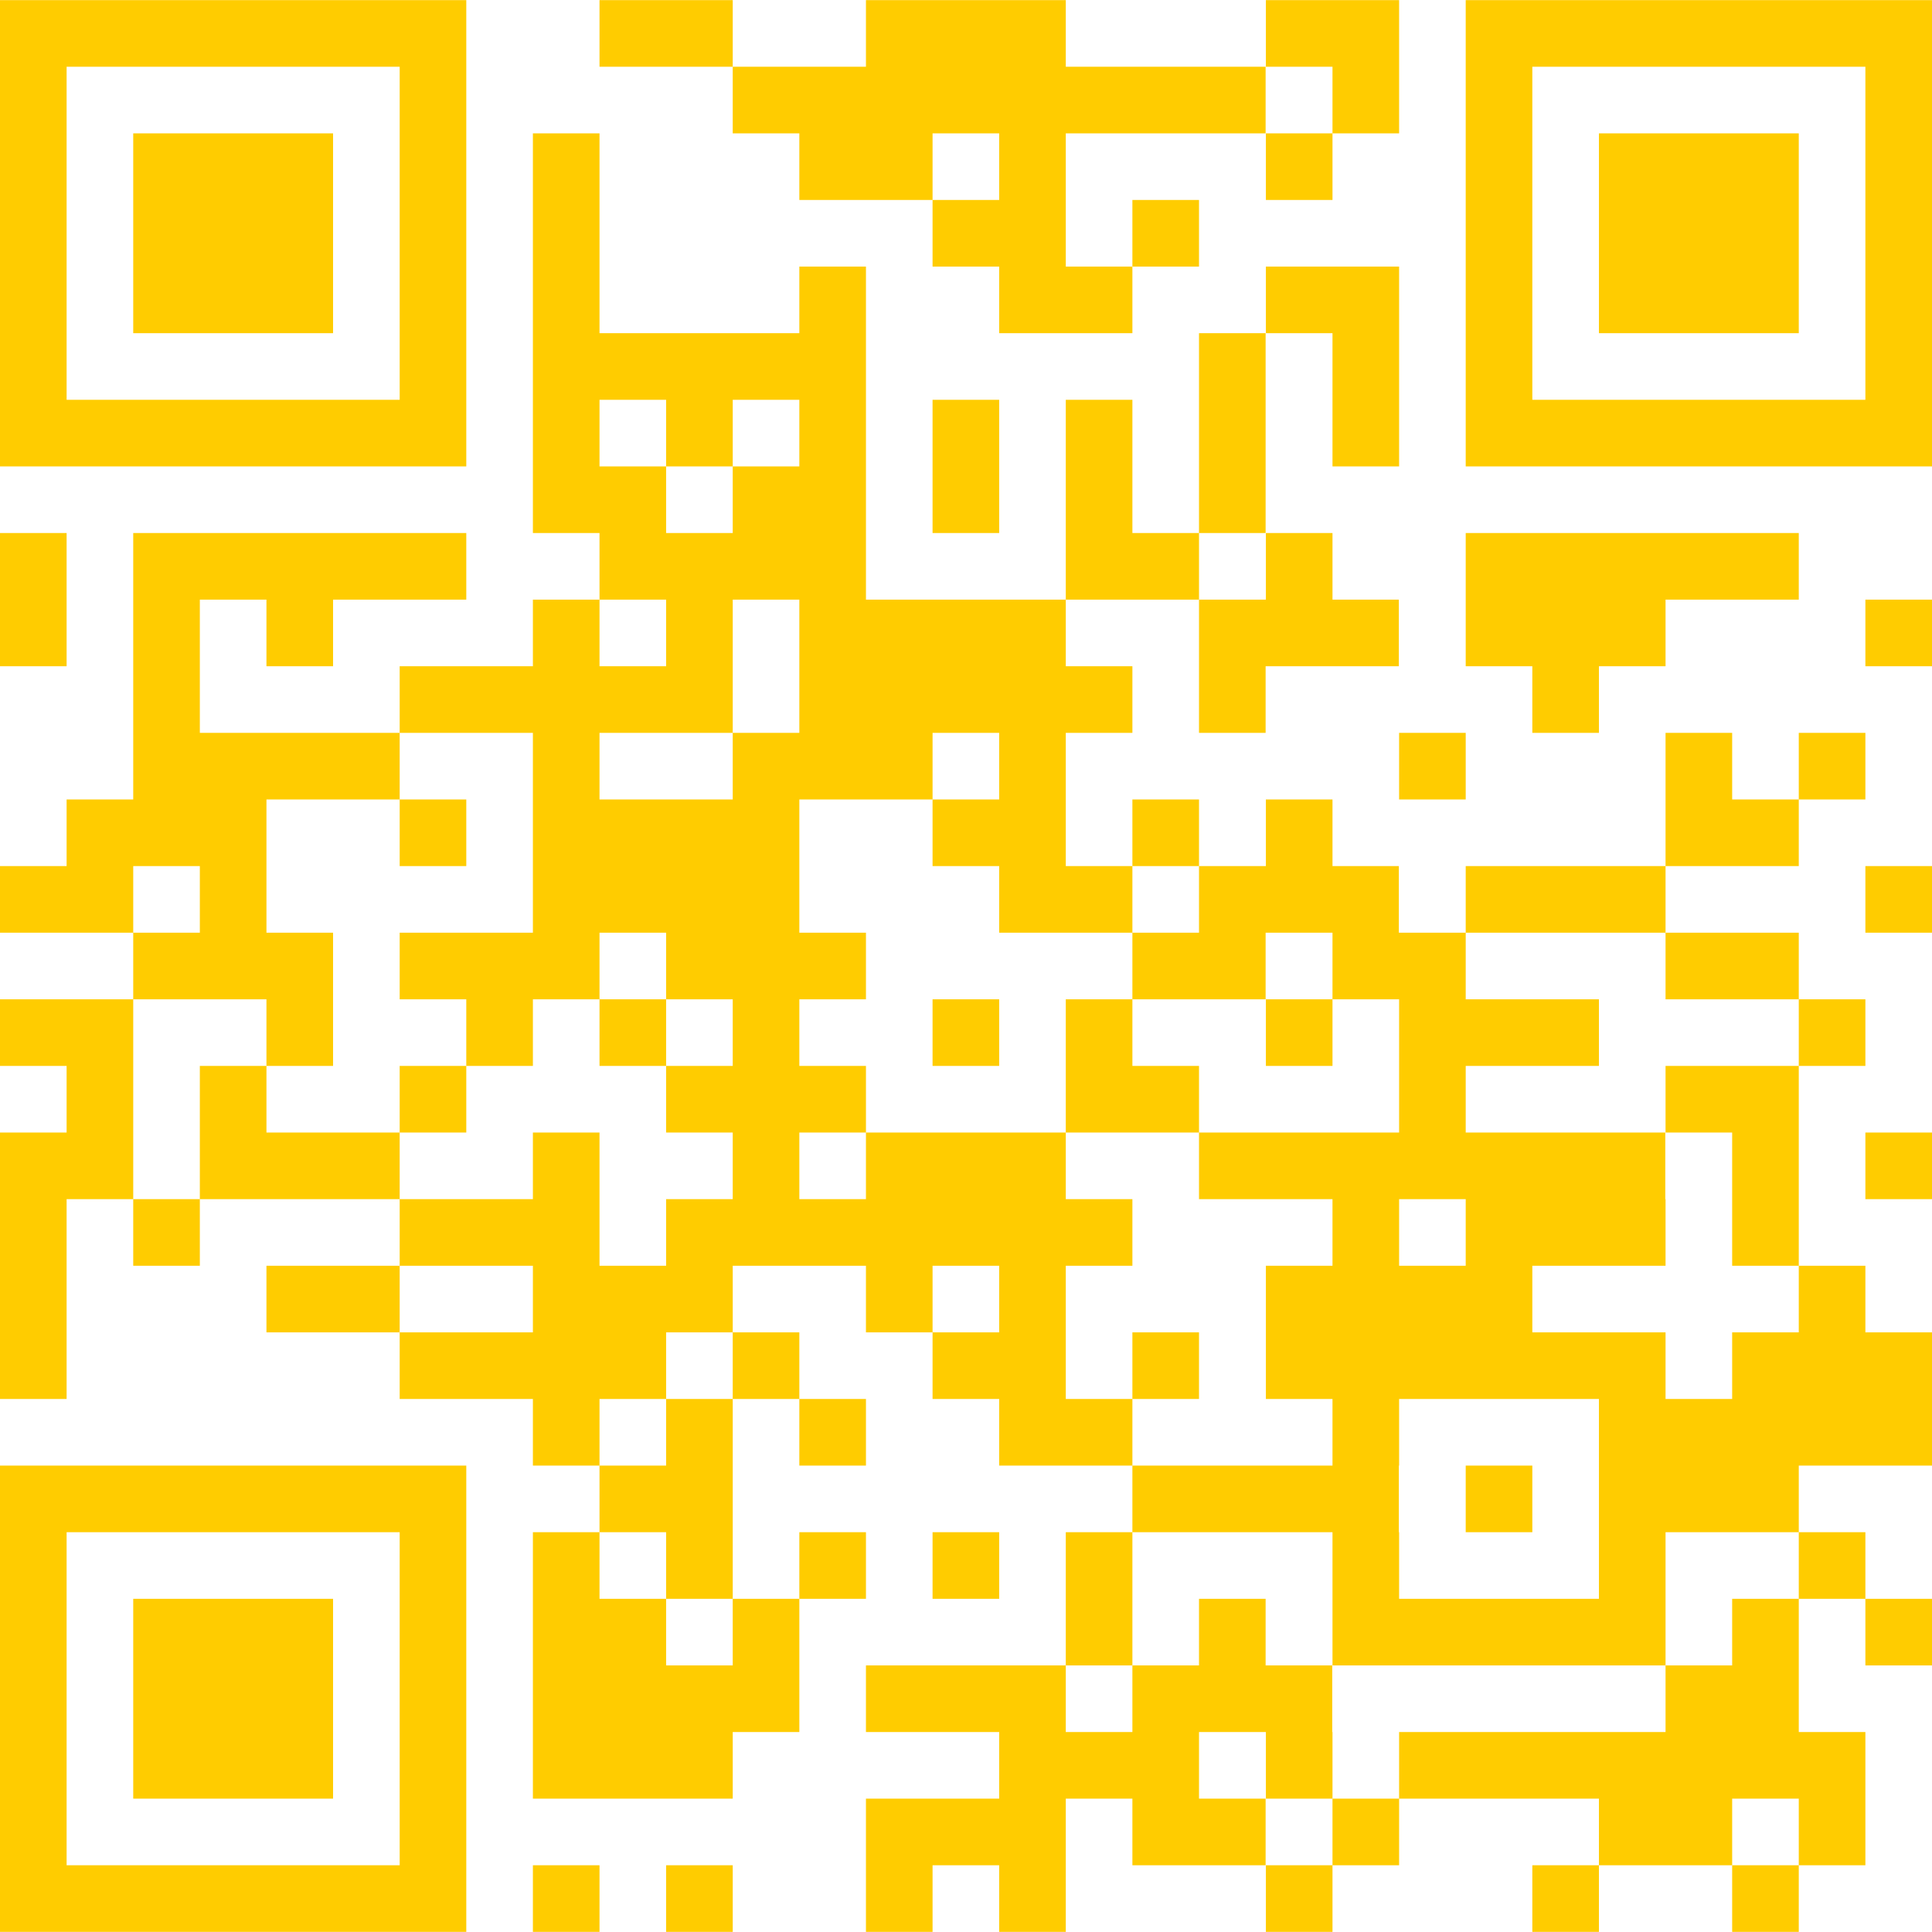 <?xml version="1.0" encoding="UTF-8"?>
<svg id="Layer_1" xmlns="http://www.w3.org/2000/svg" version="1.1" viewBox="0 0 73.96 73.96">
  <!-- Generator: Adobe Illustrator 29.2.0, SVG Export Plug-In . SVG Version: 2.1.0 Build 108)  -->
  <defs>
    <style>
      .st0 {
        fill: none;
        stroke: #fc0;
        stroke-width: 2.55px;
      }
    </style>
  </defs>
  <path class="st0" d="M66.31,72.68h2.55M58.66,72.68h2.55M48.46,72.68h2.55M38.25,72.68h2.55M33.15,72.68h2.55M25.5,72.68h2.55M20.4,72.68h2.55M0,72.68h17.85M68.86,70.13h2.55M61.21,70.13h5.1M51.01,70.13h2.55M43.35,70.13h5.1M33.15,70.13h7.65M15.3,70.13h2.55M0,70.13h2.55M53.56,67.58h17.85M48.46,67.58h2.55M38.25,67.58h7.65M20.4,67.58h7.65M15.3,67.58h2.55M5.1,67.58h7.65M0,67.58h2.55M63.76,65.03h5.1M43.35,65.03h7.65M33.15,65.03h7.65M20.4,65.03h10.2M15.3,65.03h2.55M5.1,65.03h7.65M0,65.03h2.55M71.41,62.48h2.55M66.31,62.48h2.55M51.01,62.48h12.75M45.9,62.48h2.55M40.8,62.48h2.55M28.05,62.48h2.55M20.4,62.48h5.1M15.3,62.48h2.55M5.1,62.48h7.65M0,62.48h2.55M68.86,59.93h2.55M61.21,59.93h2.55M51.01,59.93h2.55M40.8,59.93h2.55M35.7,59.93h2.55M30.6,59.93h2.55M25.5,59.93h2.55M20.4,59.93h2.55M15.3,59.93h2.55M0,59.93h2.55M61.21,57.38h7.65M56.11,57.38h2.55M43.35,57.38h10.2M22.95,57.38h5.1M0,57.38h17.85M61.21,54.83h12.75M51.01,54.83h2.55M38.25,54.83h5.1M30.6,54.83h2.55M25.5,54.83h2.55M20.4,54.83h2.55M66.31,52.28h7.65M48.46,52.28h15.3M43.35,52.28h2.55M35.7,52.28h5.1M28.05,52.28h2.55M15.3,52.28h10.2M0,52.28h2.55M68.86,49.73h2.55M48.46,49.73h10.2M38.25,49.73h2.55M33.15,49.73h2.55M20.4,49.73h7.65M10.2,49.73h5.1M0,49.73h2.55M66.31,47.18h2.55M56.11,47.18h7.65M51.01,47.18h2.55M25.5,47.18h17.85M15.3,47.18h7.65M5.1,47.18h2.55M0,47.18h2.55M71.41,44.63h2.55M66.31,44.63h2.55M45.9,44.63h17.85M33.15,44.63h7.65M28.05,44.63h2.55M20.4,44.63h2.55M7.65,44.63h7.65M0,44.63h5.1M63.76,42.08h5.1M53.56,42.08h2.55M40.8,42.08h5.1M25.5,42.08h7.65M15.3,42.08h2.55M7.65,42.08h2.55M2.55,42.08h2.55M68.86,39.53h2.55M53.56,39.53h7.65M48.46,39.53h2.55M40.8,39.53h2.55M35.7,39.53h2.55M28.05,39.53h2.55M22.95,39.53h2.55M17.85,39.53h2.55M10.2,39.53h2.55M0,39.53h5.1M63.76,36.98h5.1M51.01,36.98h5.1M43.35,36.98h5.1M25.5,36.98h7.65M15.3,36.98h7.65M5.1,36.98h7.65M71.41,34.43h2.55M56.11,34.43h7.65M45.9,34.43h7.65M38.25,34.43h5.1M20.4,34.43h10.2M7.65,34.43h2.55M0,34.43h5.1M63.76,31.88h5.1M48.46,31.88h2.55M43.35,31.88h2.55M35.7,31.88h5.1M20.4,31.88h10.2M15.3,31.88h2.55M2.55,31.88h7.65M68.86,29.33h2.55M63.76,29.33h2.55M53.56,29.33h2.55M38.25,29.33h2.55M28.05,29.33h7.65M20.4,29.33h2.55M5.1,29.33h10.2M58.66,26.78h2.55M45.9,26.78h2.55M30.6,26.78h12.75M15.3,26.78h12.75M5.1,26.78h2.55M71.41,24.23h2.55M56.11,24.23h7.65M45.9,24.23h7.65M30.6,24.23h10.2M25.5,24.23h2.55M20.4,24.23h2.55M10.2,24.23h2.55M5.1,24.23h2.55M0,24.23h2.55M56.11,21.68h12.75M48.46,21.68h2.55M40.8,21.68h5.1M22.95,21.68h10.2M5.1,21.68h12.75M0,21.68h2.55M45.9,19.13h2.55M40.8,19.13h2.55M35.7,19.13h2.55M28.05,19.13h5.1M20.4,19.13h5.1M56.11,16.58h17.85M51.01,16.58h2.55M45.9,16.58h2.55M40.8,16.58h2.55M35.7,16.58h2.55M30.6,16.58h2.55M25.5,16.58h2.55M20.4,16.58h2.55M0,16.58h17.85M71.41,14.03h2.55M56.11,14.03h2.55M51.01,14.03h2.55M45.9,14.03h2.55M20.4,14.03h12.75M15.3,14.03h2.55M0,14.03h2.55M71.41,11.48h2.55M61.21,11.48h7.65M56.11,11.48h2.55M48.46,11.48h5.1M38.25,11.48h5.1M30.6,11.48h2.55M20.4,11.48h2.55M15.3,11.48h2.55M5.1,11.48h7.65M0,11.48h2.55M71.41,8.93h2.55M61.21,8.93h7.65M56.11,8.93h2.55M43.35,8.93h2.55M35.7,8.93h5.1M20.4,8.93h2.55M15.3,8.93h2.55M5.1,8.93h7.65M0,8.93h2.55M71.41,6.38h2.55M61.21,6.38h7.65M56.11,6.38h2.55M48.46,6.38h2.55M38.25,6.38h2.55M30.6,6.38h5.1M20.4,6.38h2.55M15.3,6.38h2.55M5.1,6.38h7.65M0,6.38h2.55M71.41,3.83h2.55M56.11,3.83h2.55M51.01,3.83h2.55M28.05,3.83h20.4M15.3,3.83h2.55M0,3.83h2.55M56.11,1.28h17.85M48.46,1.28h5.1M33.15,1.28h7.65M22.95,1.28h5.1M0,1.28h17.85"/>
</svg>